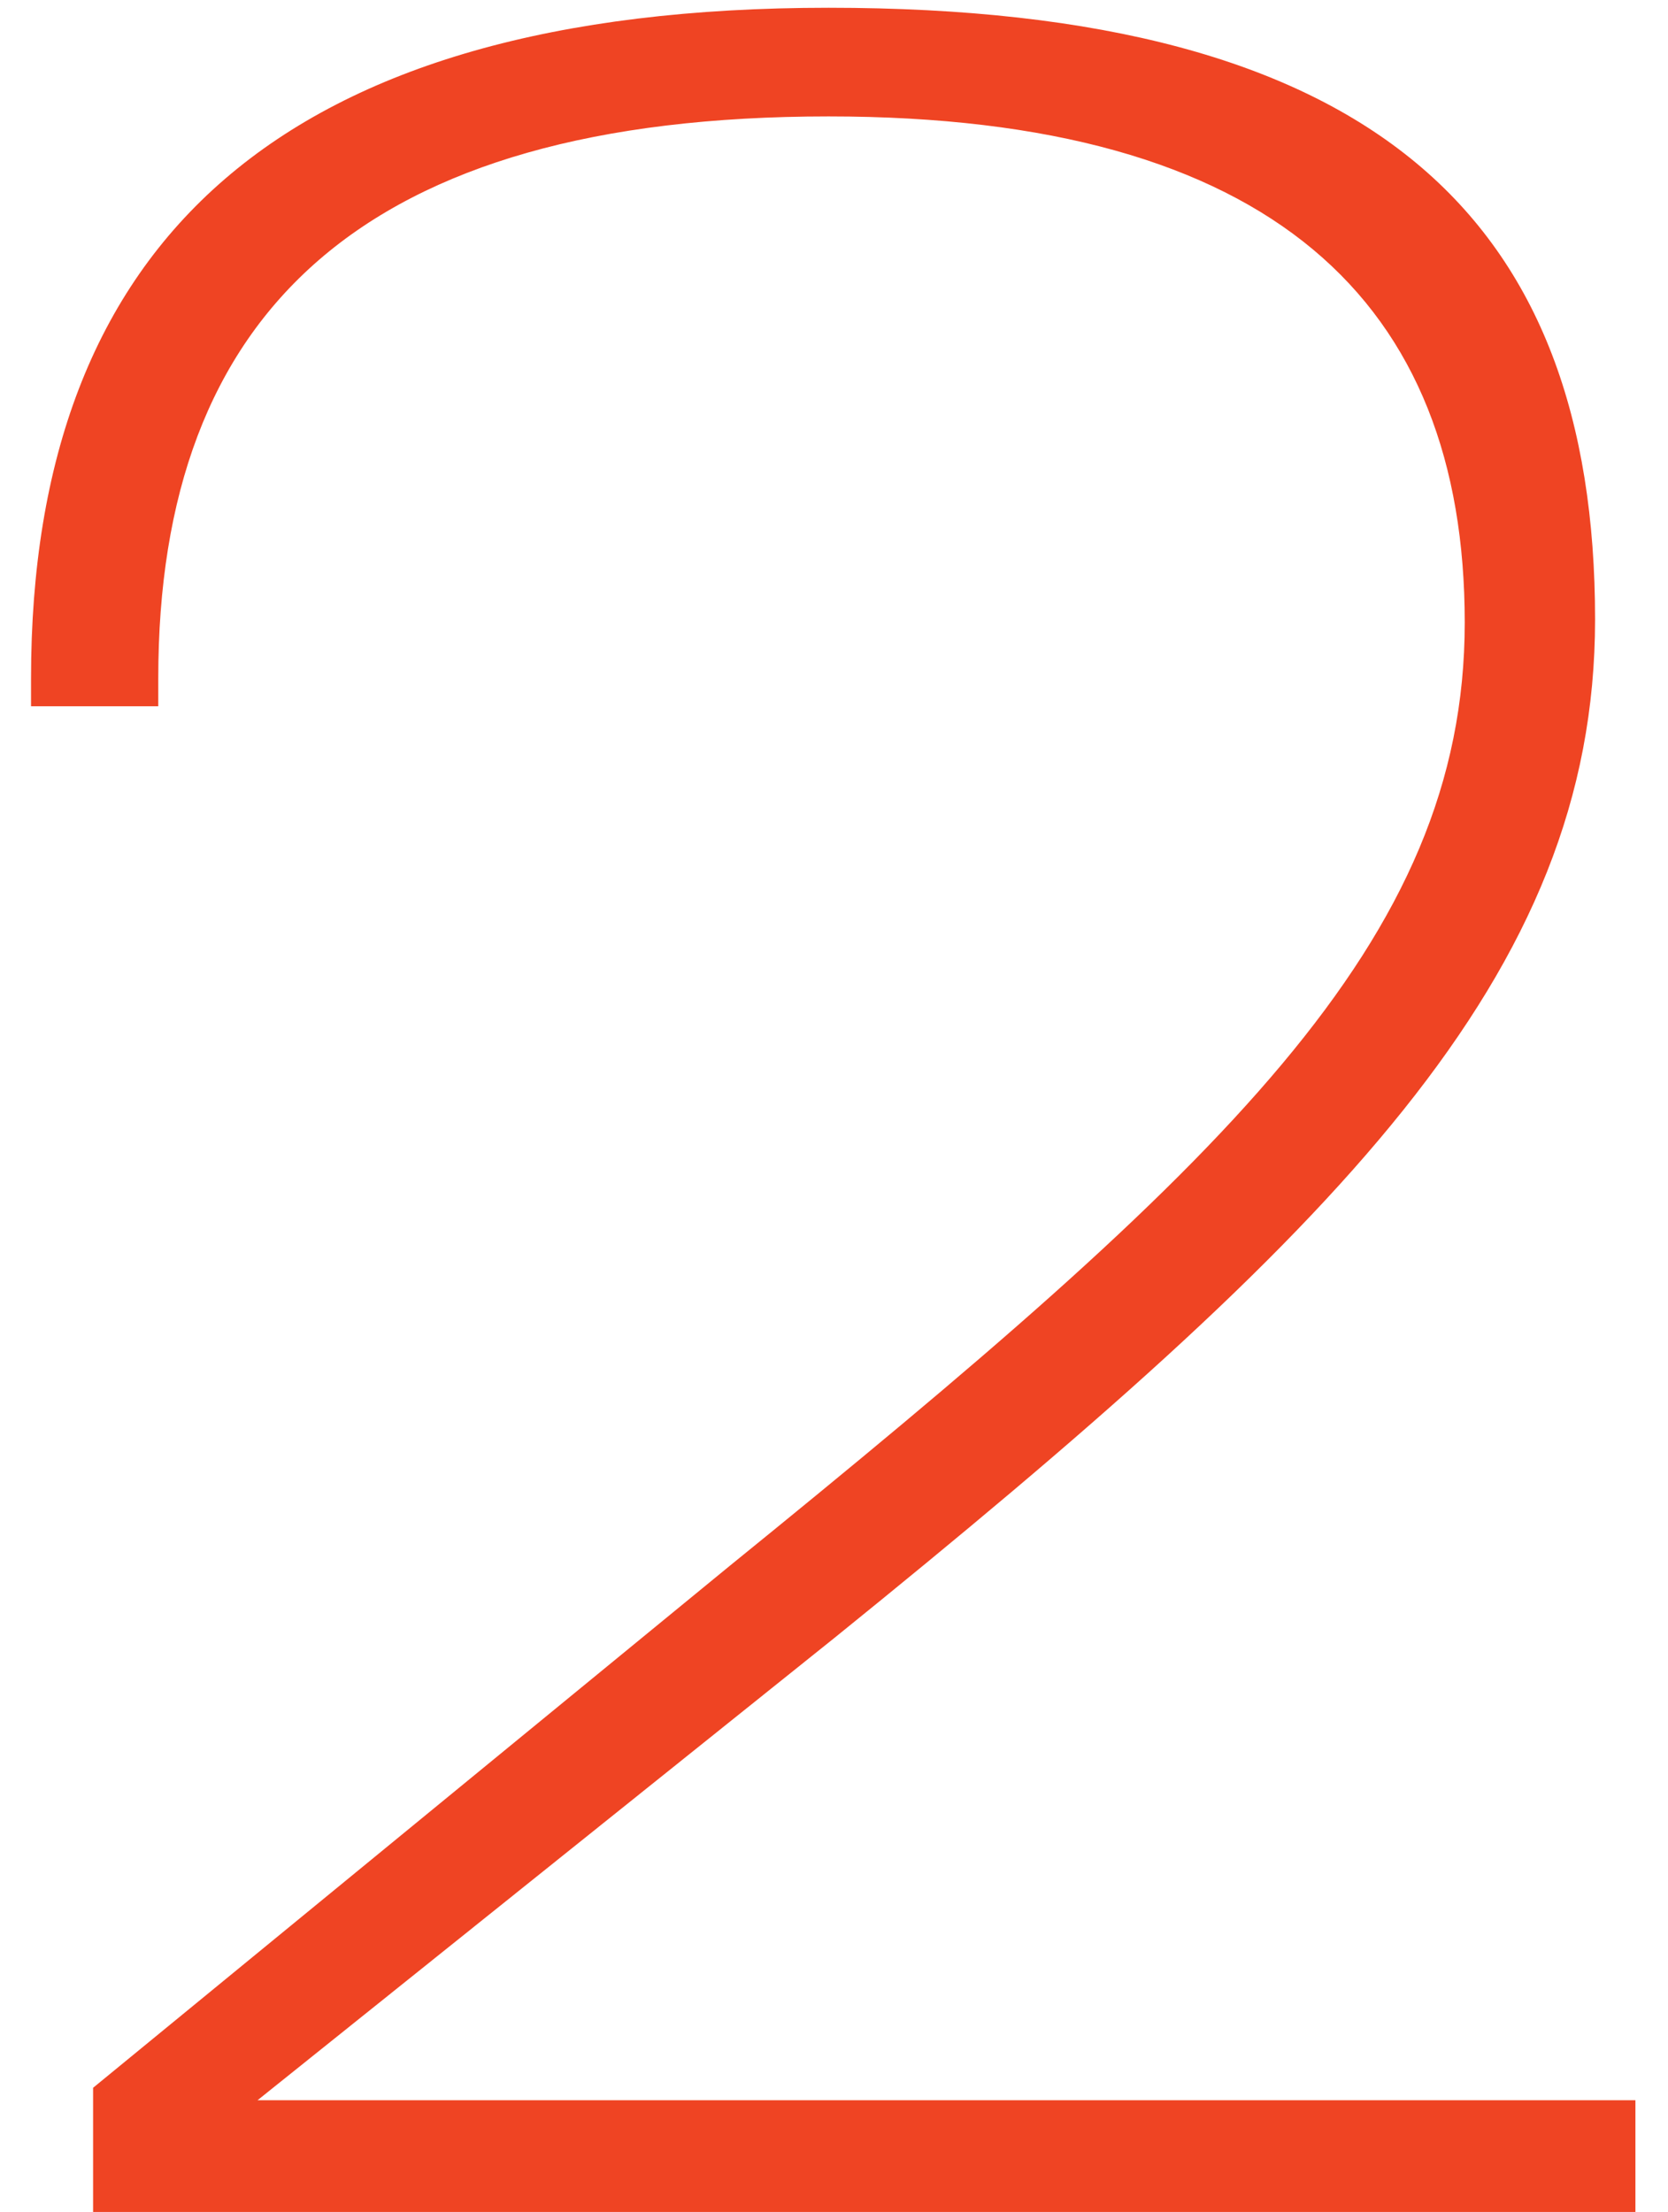 <?xml version="1.0" encoding="UTF-8"?> <svg xmlns="http://www.w3.org/2000/svg" width="43" height="57" viewBox="0 0 43 57" fill="none"><path d="M18.8 40.36C31.52 30.04 37.76 24.28 37.76 16.04C37.76 7.8 32.8 3 21.36 3C9.36 3 4.08 8.04 4.08 17.48V18.2H0.8V17.48C0.8 6.2 7.28 0.2 21.36 0.2C35.44 0.2 41.12 5.64 41.12 15.96C41.12 25.16 34.48 31.72 21.52 42.2L6.64 54.12H42.16V57H2.4V53.8L18.8 40.36Z" fill="#EF4423"></path></svg> 